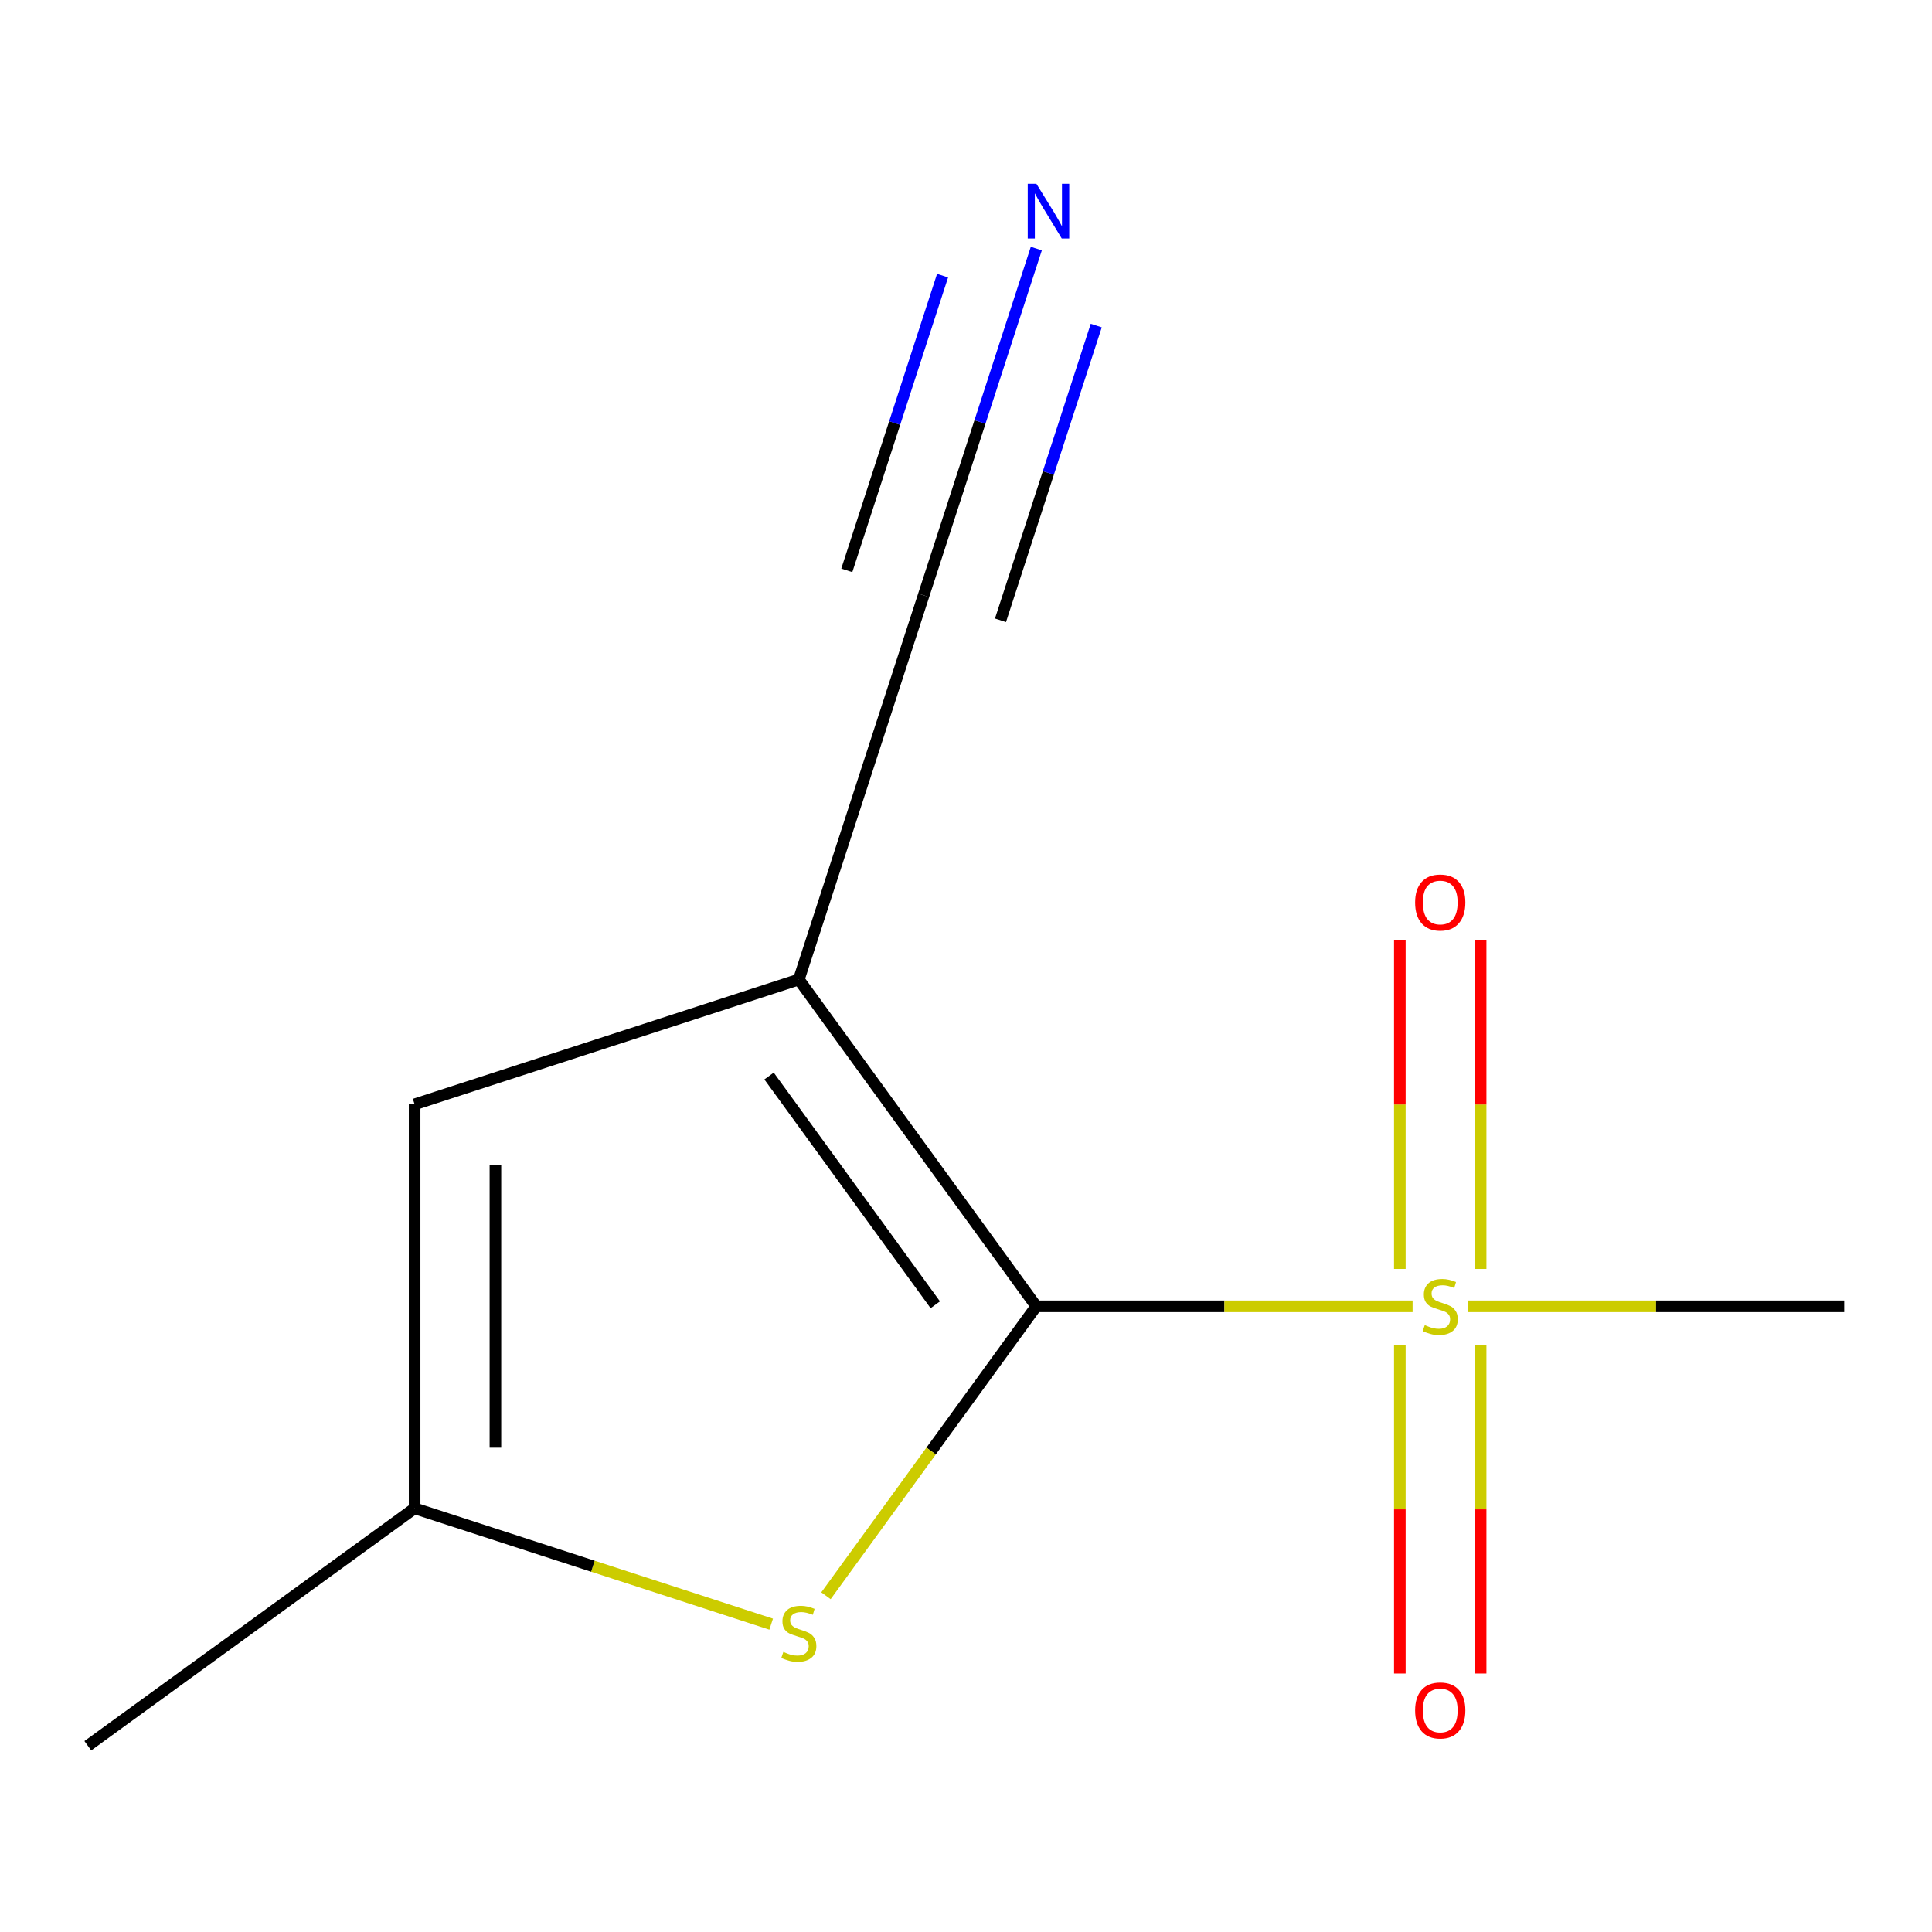 <?xml version='1.0' encoding='iso-8859-1'?>
<svg version='1.1' baseProfile='full'
              xmlns='http://www.w3.org/2000/svg'
                      xmlns:rdkit='http://www.rdkit.org/xml'
                      xmlns:xlink='http://www.w3.org/1999/xlink'
                  xml:space='preserve'
width='1000px' height='1000px' viewBox='0 0 1000 1000'>
<!-- END OF HEADER -->
<rect style='opacity:1.0;fill:#FFFFFF;stroke:none' width='1000' height='1000' x='0' y='0'> </rect>
<path class='bond-0' d='M 536.367,676.148 L 413.467,506.992' style='fill:none;fill-rule:evenodd;stroke:#000000;stroke-width:6px;stroke-linecap:butt;stroke-linejoin:miter;stroke-opacity:1' />
<path class='bond-0' d='M 484.1,675.355 L 398.071,556.945' style='fill:none;fill-rule:evenodd;stroke:#000000;stroke-width:6px;stroke-linecap:butt;stroke-linejoin:miter;stroke-opacity:1' />
<path class='bond-1' d='M 536.367,676.148 L 633.758,676.148' style='fill:none;fill-rule:evenodd;stroke:#000000;stroke-width:6px;stroke-linecap:butt;stroke-linejoin:miter;stroke-opacity:1' />
<path class='bond-1' d='M 633.758,676.148 L 731.149,676.148' style='fill:none;fill-rule:evenodd;stroke:#CCCC00;stroke-width:6px;stroke-linecap:butt;stroke-linejoin:miter;stroke-opacity:1' />
<path class='bond-2' d='M 536.367,676.148 L 481.945,751.053' style='fill:none;fill-rule:evenodd;stroke:#000000;stroke-width:6px;stroke-linecap:butt;stroke-linejoin:miter;stroke-opacity:1' />
<path class='bond-2' d='M 481.945,751.053 L 427.524,825.958' style='fill:none;fill-rule:evenodd;stroke:#CCCC00;stroke-width:6px;stroke-linecap:butt;stroke-linejoin:miter;stroke-opacity:1' />
<path class='bond-3' d='M 413.467,506.992 L 214.611,571.604' style='fill:none;fill-rule:evenodd;stroke:#000000;stroke-width:6px;stroke-linecap:butt;stroke-linejoin:miter;stroke-opacity:1' />
<path class='bond-5' d='M 413.467,506.992 L 478.079,308.136' style='fill:none;fill-rule:evenodd;stroke:#000000;stroke-width:6px;stroke-linecap:butt;stroke-linejoin:miter;stroke-opacity:1' />
<path class='bond-7' d='M 766.365,656.801 L 766.365,571.682' style='fill:none;fill-rule:evenodd;stroke:#CCCC00;stroke-width:6px;stroke-linecap:butt;stroke-linejoin:miter;stroke-opacity:1' />
<path class='bond-7' d='M 766.365,571.682 L 766.365,486.563' style='fill:none;fill-rule:evenodd;stroke:#FF0000;stroke-width:6px;stroke-linecap:butt;stroke-linejoin:miter;stroke-opacity:1' />
<path class='bond-7' d='M 724.547,656.801 L 724.547,571.682' style='fill:none;fill-rule:evenodd;stroke:#CCCC00;stroke-width:6px;stroke-linecap:butt;stroke-linejoin:miter;stroke-opacity:1' />
<path class='bond-7' d='M 724.547,571.682 L 724.547,486.563' style='fill:none;fill-rule:evenodd;stroke:#FF0000;stroke-width:6px;stroke-linecap:butt;stroke-linejoin:miter;stroke-opacity:1' />
<path class='bond-8' d='M 724.547,696.256 L 724.547,781.224' style='fill:none;fill-rule:evenodd;stroke:#CCCC00;stroke-width:6px;stroke-linecap:butt;stroke-linejoin:miter;stroke-opacity:1' />
<path class='bond-8' d='M 724.547,781.224 L 724.547,866.193' style='fill:none;fill-rule:evenodd;stroke:#FF0000;stroke-width:6px;stroke-linecap:butt;stroke-linejoin:miter;stroke-opacity:1' />
<path class='bond-8' d='M 766.365,696.256 L 766.365,781.224' style='fill:none;fill-rule:evenodd;stroke:#CCCC00;stroke-width:6px;stroke-linecap:butt;stroke-linejoin:miter;stroke-opacity:1' />
<path class='bond-8' d='M 766.365,781.224 L 766.365,866.193' style='fill:none;fill-rule:evenodd;stroke:#FF0000;stroke-width:6px;stroke-linecap:butt;stroke-linejoin:miter;stroke-opacity:1' />
<path class='bond-9' d='M 759.763,676.148 L 857.154,676.148' style='fill:none;fill-rule:evenodd;stroke:#CCCC00;stroke-width:6px;stroke-linecap:butt;stroke-linejoin:miter;stroke-opacity:1' />
<path class='bond-9' d='M 857.154,676.148 L 954.545,676.148' style='fill:none;fill-rule:evenodd;stroke:#000000;stroke-width:6px;stroke-linecap:butt;stroke-linejoin:miter;stroke-opacity:1' />
<path class='bond-4' d='M 399.16,840.657 L 306.886,810.675' style='fill:none;fill-rule:evenodd;stroke:#CCCC00;stroke-width:6px;stroke-linecap:butt;stroke-linejoin:miter;stroke-opacity:1' />
<path class='bond-4' d='M 306.886,810.675 L 214.611,780.693' style='fill:none;fill-rule:evenodd;stroke:#000000;stroke-width:6px;stroke-linecap:butt;stroke-linejoin:miter;stroke-opacity:1' />
<path class='bond-11' d='M 214.611,571.604 L 214.611,780.693' style='fill:none;fill-rule:evenodd;stroke:#000000;stroke-width:6px;stroke-linecap:butt;stroke-linejoin:miter;stroke-opacity:1' />
<path class='bond-11' d='M 256.429,602.967 L 256.429,749.33' style='fill:none;fill-rule:evenodd;stroke:#000000;stroke-width:6px;stroke-linecap:butt;stroke-linejoin:miter;stroke-opacity:1' />
<path class='bond-10' d='M 214.611,780.693 L 45.455,903.593' style='fill:none;fill-rule:evenodd;stroke:#000000;stroke-width:6px;stroke-linecap:butt;stroke-linejoin:miter;stroke-opacity:1' />
<path class='bond-6' d='M 478.079,308.136 L 507.236,218.402' style='fill:none;fill-rule:evenodd;stroke:#000000;stroke-width:6px;stroke-linecap:butt;stroke-linejoin:miter;stroke-opacity:1' />
<path class='bond-6' d='M 507.236,218.402 L 536.392,128.667' style='fill:none;fill-rule:evenodd;stroke:#0000FF;stroke-width:6px;stroke-linecap:butt;stroke-linejoin:miter;stroke-opacity:1' />
<path class='bond-6' d='M 517.85,321.058 L 542.633,244.784' style='fill:none;fill-rule:evenodd;stroke:#000000;stroke-width:6px;stroke-linecap:butt;stroke-linejoin:miter;stroke-opacity:1' />
<path class='bond-6' d='M 542.633,244.784 L 567.416,168.51' style='fill:none;fill-rule:evenodd;stroke:#0000FF;stroke-width:6px;stroke-linecap:butt;stroke-linejoin:miter;stroke-opacity:1' />
<path class='bond-6' d='M 438.308,295.213 L 463.091,218.939' style='fill:none;fill-rule:evenodd;stroke:#000000;stroke-width:6px;stroke-linecap:butt;stroke-linejoin:miter;stroke-opacity:1' />
<path class='bond-6' d='M 463.091,218.939 L 487.874,142.665' style='fill:none;fill-rule:evenodd;stroke:#0000FF;stroke-width:6px;stroke-linecap:butt;stroke-linejoin:miter;stroke-opacity:1' />
<path  class='atom-2' d='M 737.456 685.868
Q 737.776 685.988, 739.096 686.548
Q 740.416 687.108, 741.856 687.468
Q 743.336 687.788, 744.776 687.788
Q 747.456 687.788, 749.016 686.508
Q 750.576 685.188, 750.576 682.908
Q 750.576 681.348, 749.776 680.388
Q 749.016 679.428, 747.816 678.908
Q 746.616 678.388, 744.616 677.788
Q 742.096 677.028, 740.576 676.308
Q 739.096 675.588, 738.016 674.068
Q 736.976 672.548, 736.976 669.988
Q 736.976 666.428, 739.376 664.228
Q 741.816 662.028, 746.616 662.028
Q 749.896 662.028, 753.616 663.588
L 752.696 666.668
Q 749.296 665.268, 746.736 665.268
Q 743.976 665.268, 742.456 666.428
Q 740.936 667.548, 740.976 669.508
Q 740.976 671.028, 741.736 671.948
Q 742.536 672.868, 743.656 673.388
Q 744.816 673.908, 746.736 674.508
Q 749.296 675.308, 750.816 676.108
Q 752.336 676.908, 753.416 678.548
Q 754.536 680.148, 754.536 682.908
Q 754.536 686.828, 751.896 688.948
Q 749.296 691.028, 744.936 691.028
Q 742.416 691.028, 740.496 690.468
Q 738.616 689.948, 736.376 689.028
L 737.456 685.868
' fill='#CCCC00'/>
<path  class='atom-3' d='M 405.467 855.025
Q 405.787 855.145, 407.107 855.705
Q 408.427 856.265, 409.867 856.625
Q 411.347 856.945, 412.787 856.945
Q 415.467 856.945, 417.027 855.665
Q 418.587 854.345, 418.587 852.065
Q 418.587 850.505, 417.787 849.545
Q 417.027 848.585, 415.827 848.065
Q 414.627 847.545, 412.627 846.945
Q 410.107 846.185, 408.587 845.465
Q 407.107 844.745, 406.027 843.225
Q 404.987 841.705, 404.987 839.145
Q 404.987 835.585, 407.387 833.385
Q 409.827 831.185, 414.627 831.185
Q 417.907 831.185, 421.627 832.745
L 420.707 835.825
Q 417.307 834.425, 414.747 834.425
Q 411.987 834.425, 410.467 835.585
Q 408.947 836.705, 408.987 838.665
Q 408.987 840.185, 409.747 841.105
Q 410.547 842.025, 411.667 842.545
Q 412.827 843.065, 414.747 843.665
Q 417.307 844.465, 418.827 845.265
Q 420.347 846.065, 421.427 847.705
Q 422.547 849.305, 422.547 852.065
Q 422.547 855.985, 419.907 858.105
Q 417.307 860.185, 412.947 860.185
Q 410.427 860.185, 408.507 859.625
Q 406.627 859.105, 404.387 858.185
L 405.467 855.025
' fill='#CCCC00'/>
<path  class='atom-7' d='M 536.431 95.12
L 545.711 110.12
Q 546.631 111.6, 548.111 114.28
Q 549.591 116.96, 549.671 117.12
L 549.671 95.12
L 553.431 95.12
L 553.431 123.44
L 549.551 123.44
L 539.591 107.04
Q 538.431 105.12, 537.191 102.92
Q 535.991 100.72, 535.631 100.04
L 535.631 123.44
L 531.951 123.44
L 531.951 95.12
L 536.431 95.12
' fill='#0000FF'/>
<path  class='atom-8' d='M 732.456 467.139
Q 732.456 460.339, 735.816 456.539
Q 739.176 452.739, 745.456 452.739
Q 751.736 452.739, 755.096 456.539
Q 758.456 460.339, 758.456 467.139
Q 758.456 474.019, 755.056 477.939
Q 751.656 481.819, 745.456 481.819
Q 739.216 481.819, 735.816 477.939
Q 732.456 474.059, 732.456 467.139
M 745.456 478.619
Q 749.776 478.619, 752.096 475.739
Q 754.456 472.819, 754.456 467.139
Q 754.456 461.579, 752.096 458.779
Q 749.776 455.939, 745.456 455.939
Q 741.136 455.939, 738.776 458.739
Q 736.456 461.539, 736.456 467.139
Q 736.456 472.859, 738.776 475.739
Q 741.136 478.619, 745.456 478.619
' fill='#FF0000'/>
<path  class='atom-9' d='M 732.456 885.318
Q 732.456 878.518, 735.816 874.718
Q 739.176 870.918, 745.456 870.918
Q 751.736 870.918, 755.096 874.718
Q 758.456 878.518, 758.456 885.318
Q 758.456 892.198, 755.056 896.118
Q 751.656 899.998, 745.456 899.998
Q 739.216 899.998, 735.816 896.118
Q 732.456 892.238, 732.456 885.318
M 745.456 896.798
Q 749.776 896.798, 752.096 893.918
Q 754.456 890.998, 754.456 885.318
Q 754.456 879.758, 752.096 876.958
Q 749.776 874.118, 745.456 874.118
Q 741.136 874.118, 738.776 876.918
Q 736.456 879.718, 736.456 885.318
Q 736.456 891.038, 738.776 893.918
Q 741.136 896.798, 745.456 896.798
' fill='#FF0000'/>
</svg>
